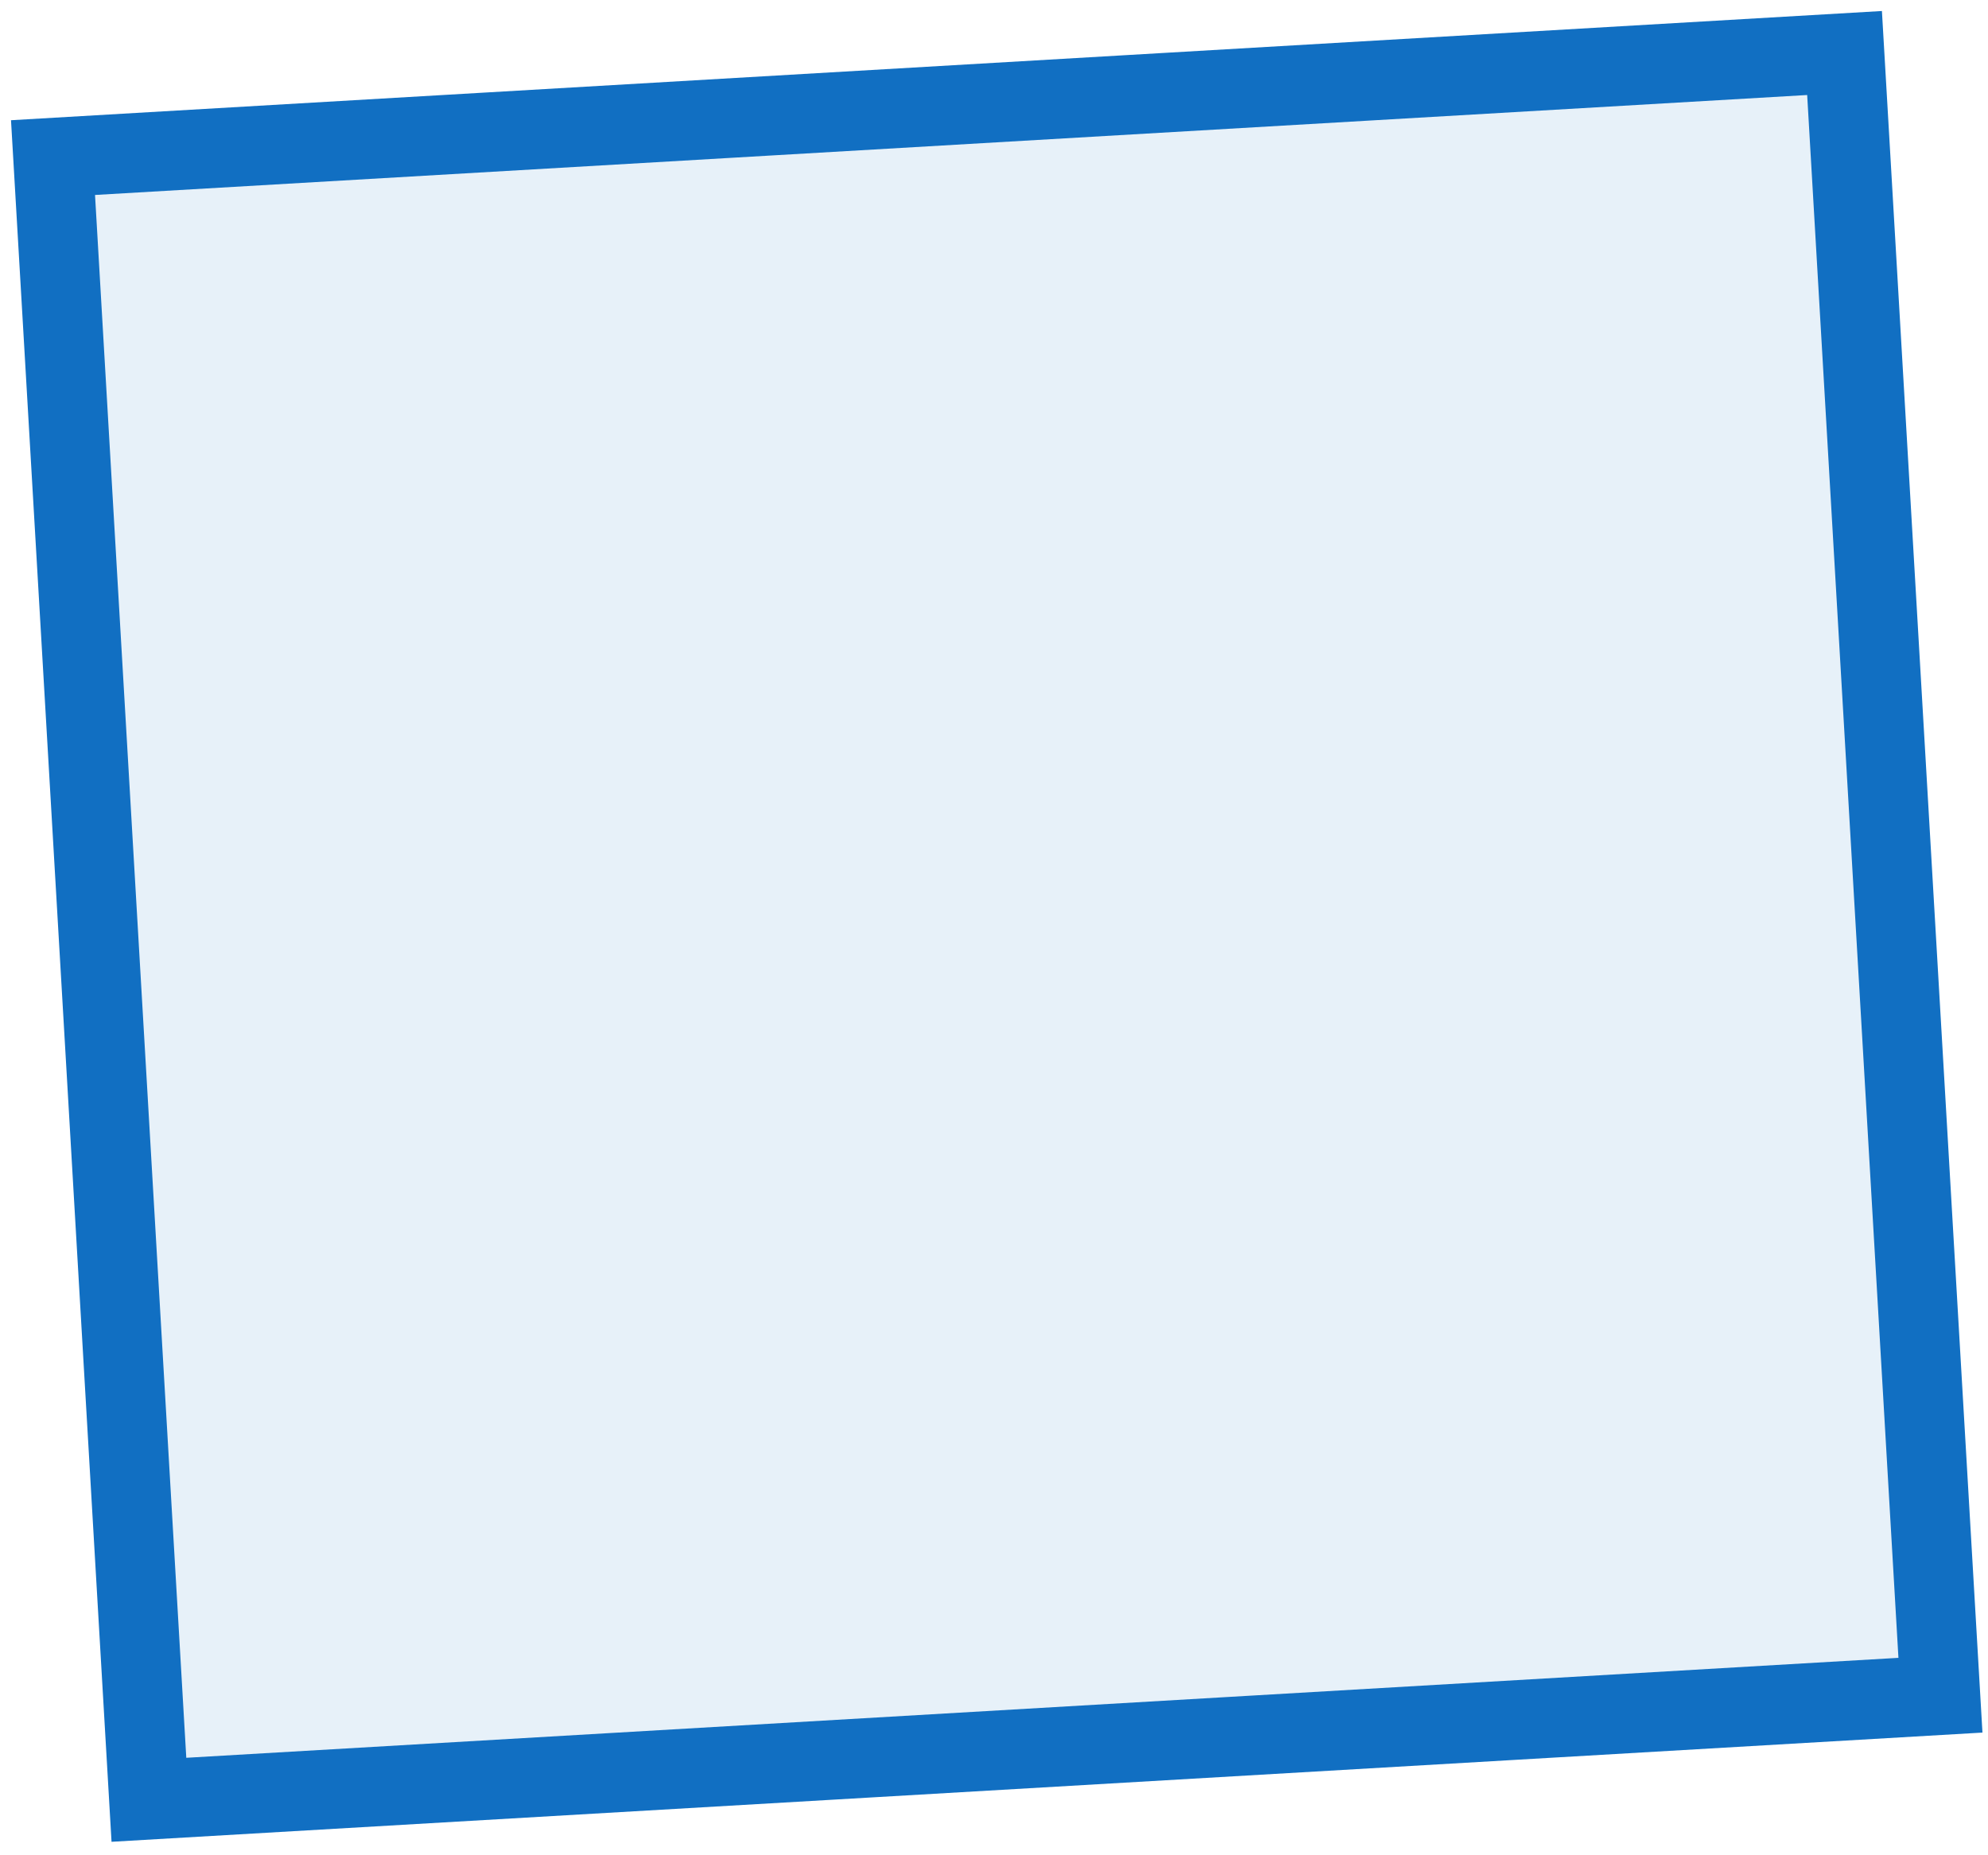 <?xml version="1.0" encoding="UTF-8"?> <svg xmlns="http://www.w3.org/2000/svg" width="75" height="70" viewBox="0 0 75 70" fill="none"> <path d="M5.618 67.907L2 5.946L69.588 2L73.206 63.961L5.618 67.907Z" fill="#116FC2" fill-opacity="0.1" stroke="#116FC2" stroke-width="3"></path> </svg> 